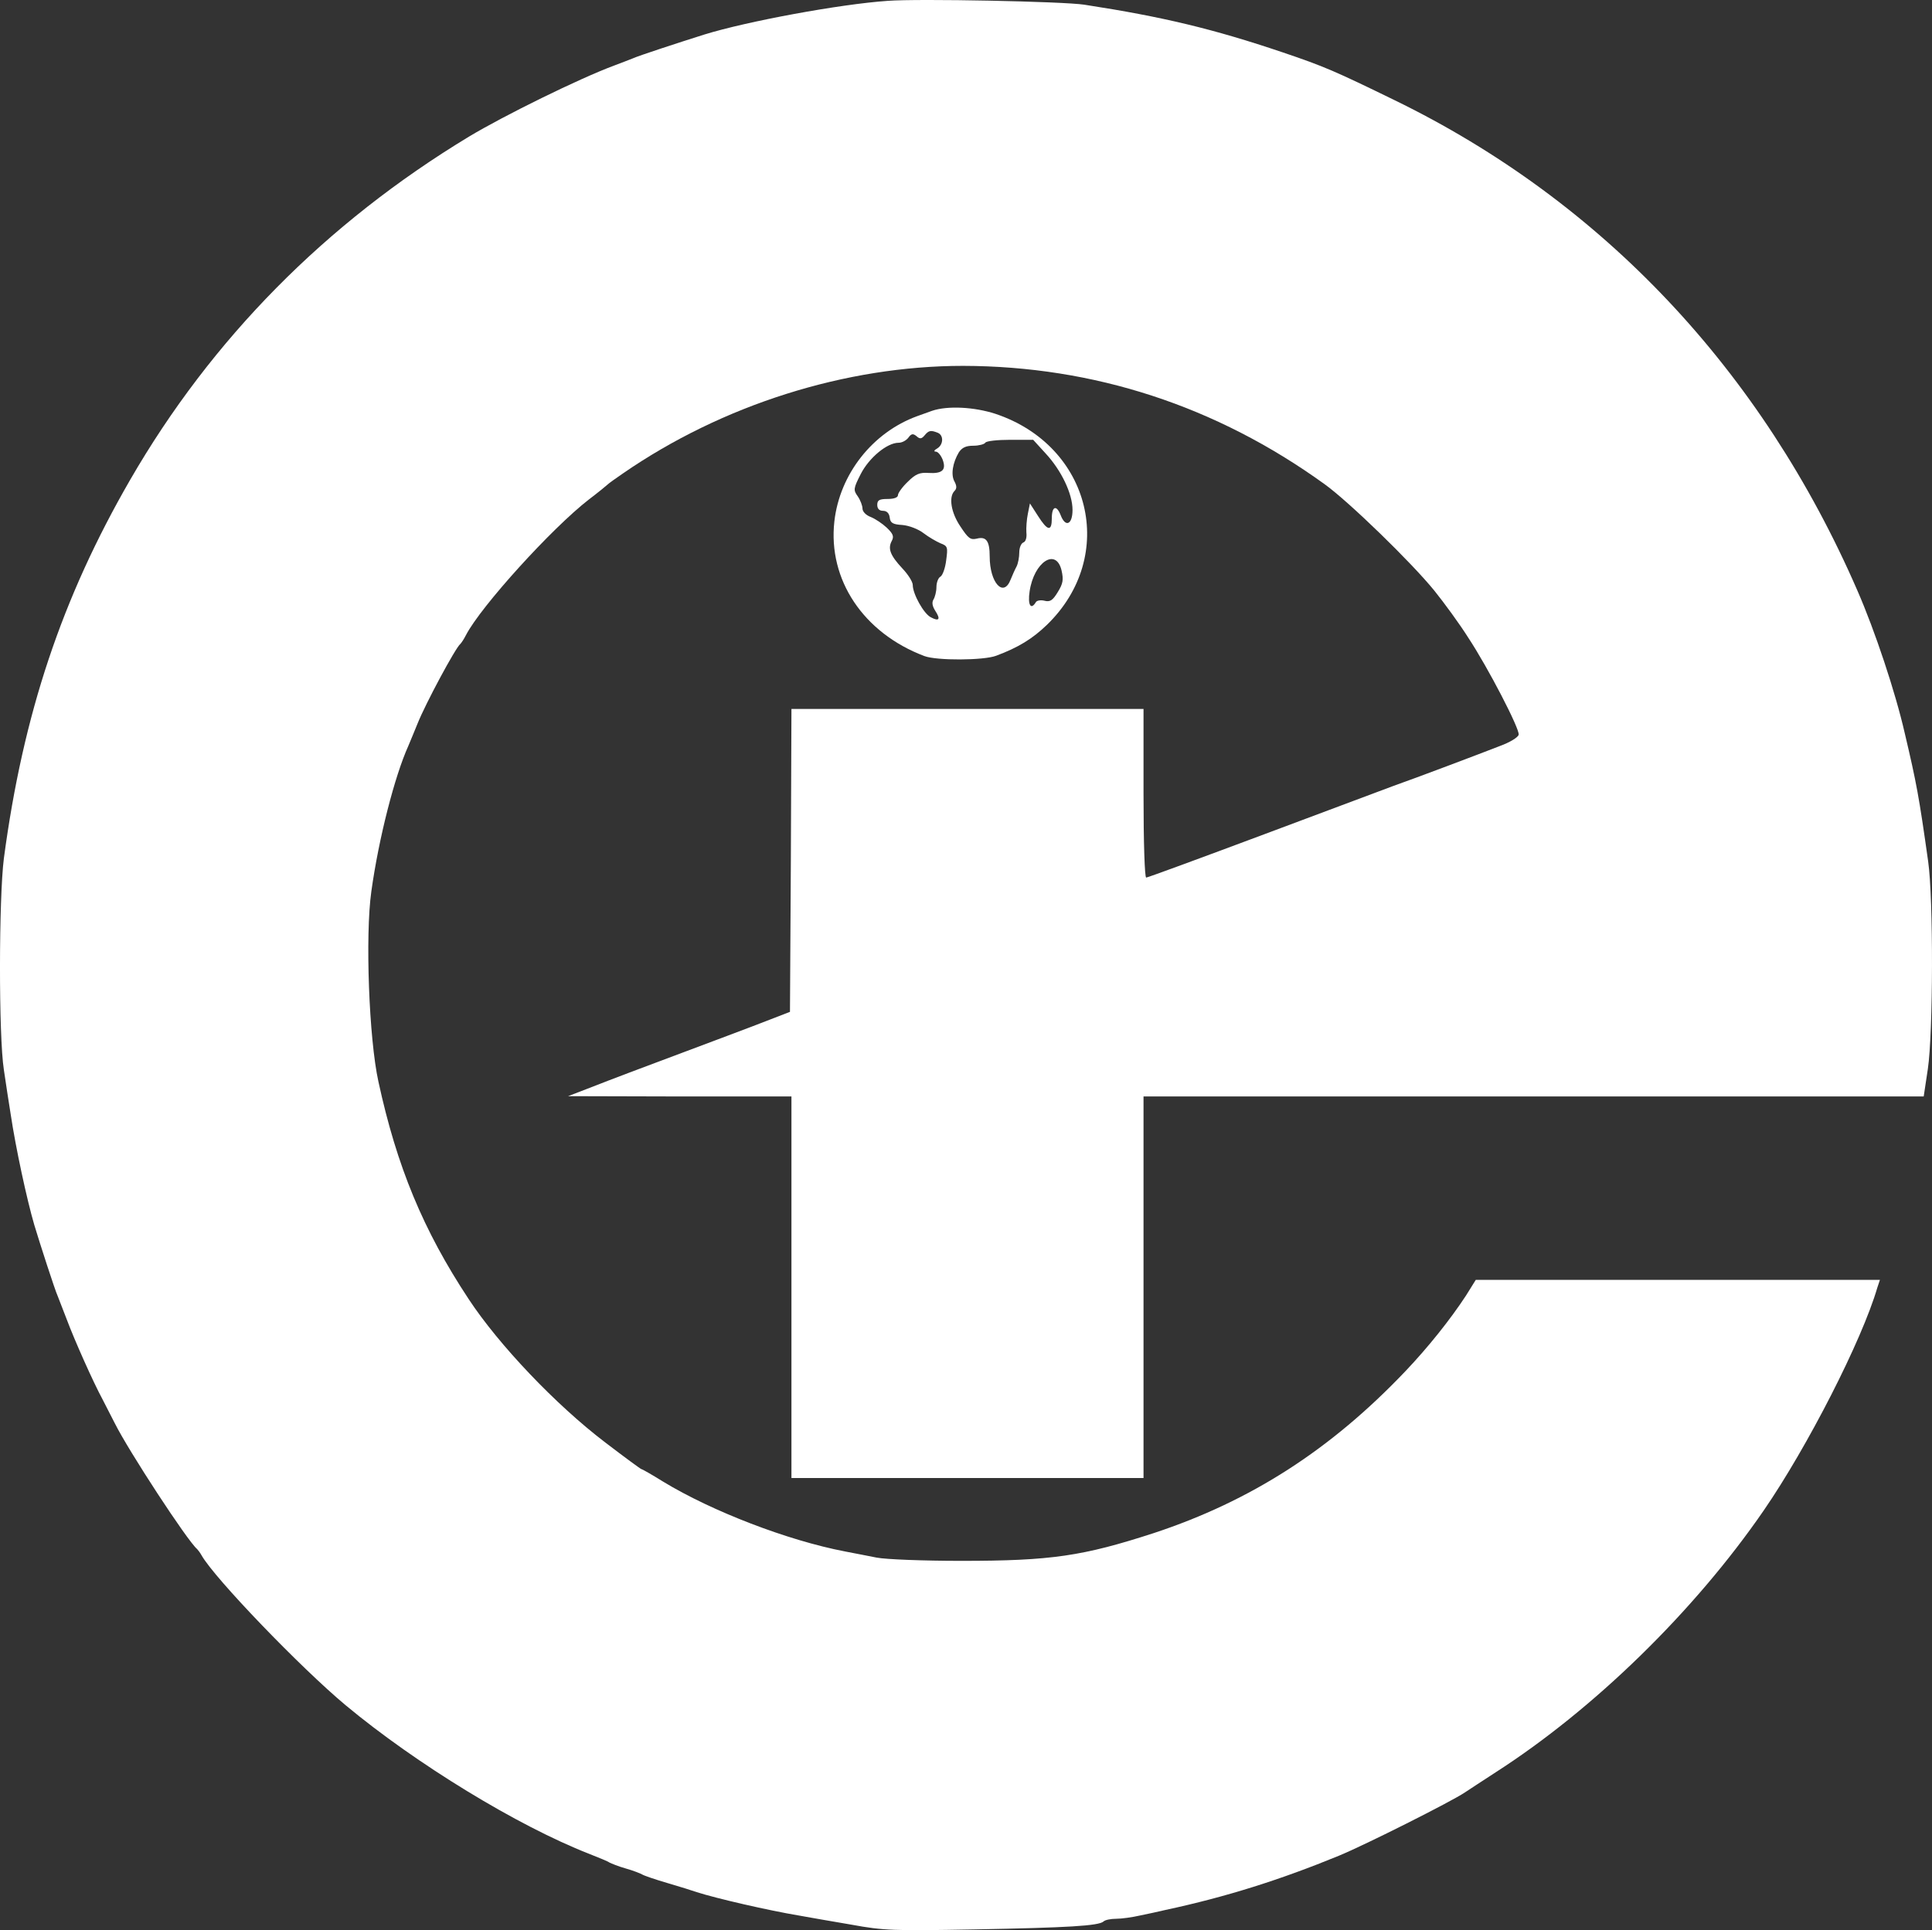 <?xml version="1.0" encoding="UTF-8"?>
<svg id="Layer_1" data-name="Layer 1" xmlns="http://www.w3.org/2000/svg" viewBox="0 0 653.01 652.54">
  <rect x="0" y="0" width="653.01" height="652.54" fill="#333333" stroke="none"/>
  <defs>
    <style>
      .cls-1 {
        fill: #fff;
      }
    </style>
  </defs>
  <path class="cls-1" d="m300.01.29c-16,1.1-47.5,6.9-62,11.4-9.2,2.9-22.3,7.2-24,8-1.1.4-4,1.6-6.5,2.5-11.6,4.3-37.2,16.9-49,24-48.4,29.3-87,68.4-114.5,116C20.91,202.19,7.81,241.39,1.31,290.19c-1.7,13.3-1.8,60,0,71.5.7,4.7,1.7,11.4,2.3,15,1.7,11.4,5.5,29,8,37.5,1.8,6,7,22.1,7.9,24,.4,1.1,1.8,4.7,3.1,8,2.5,6.7,8.8,20.9,12.1,27,1.1,2.2,3,5.8,4.1,8,4.7,9.4,24.5,39.7,27.8,42.5.3.3,1,1.2,1.5,2.1,4.4,7.8,33.6,38.1,48.7,50.7,23.9,19.9,58.2,40.8,82.2,50.2,3.3,1.3,6.5,2.6,7,3,.6.3,3,1.3,5.5,2s5,1.7,5.5,2c.6.4,4.4,1.7,8.5,2.9s8.6,2.6,10,3.1c6.5,2.1,24.3,6.2,34.5,7.9,3.3.6,11.3,2,17.8,3.1,10.9,2,14.2,2.1,41.5,1.6,31.7-.6,42.1-1.2,43.7-2.7.5-.5,2.4-.9,4.3-.9,1.8,0,5.4-.5,8-1.1,2.6-.5,6.5-1.4,8.7-1.9,20.5-4.4,38.8-10.2,58.5-18.3,8.8-3.6,38.2-18.4,42.6-21.4,1.6-1.1,6.3-4.1,10.4-6.8,33.3-21.4,67.2-54.5,90.6-88.5,14.8-21.5,33.2-57.5,38.4-75.3l.9-2.7h-136.6l-3.3,5.3c-5.3,8.1-12.8,17.5-20.5,25.6-25.3,26.6-52.3,43.9-85,54.7-24,7.8-34.7,9.4-65.1,9.4-12.8,0-25.6-.5-28.6-1.1-2.9-.6-7.8-1.5-10.8-2.1-19.2-3.7-44.8-13.5-61.4-23.6-3.7-2.3-7-4.2-7.3-4.2-.2,0-5.8-4.1-12.2-9-16.7-12.7-36-33-46.2-48.5-15.4-23.3-24.3-44.9-30.5-73.5-3.2-14.5-4.5-49.4-2.4-64.3,2.5-18,7.9-39,12.5-49.2.7-1.7,2.1-5,3.1-7.5,2.6-6.6,12.9-25.8,14.5-27,.3-.3,1.2-1.6,1.9-3,5.1-9.8,29.1-36.2,41.5-45.8,3.3-2.5,6.2-4.9,6.5-5.2s2.5-1.9,5-3.6c33.6-23.2,75.3-36.4,115-36.4,44.2.1,85.5,13.5,122.2,40,8.2,5.9,29.4,26.5,37.1,36,3.3,4.1,8.5,11.2,11.4,15.8,6.8,10.3,17.5,31,17.1,32.9-.2.9-3,2.6-6.3,3.8-6.9,2.7-28.6,10.9-36,13.5-2.7,1-22.5,8.4-43.8,16.4-21.4,8-39.3,14.6-39.8,14.6s-.9-11.6-.9-28.5v-28.5h-119l-.2,51.2-.3,51.2-7,2.7c-7.4,2.9-15,5.7-47.2,17.8-4.3,1.6-10.7,4.1-14.3,5.5l-6.5,2.5,37.8.1h37.7v129h119v-129h263.7l1.4-9.3c1.8-12.1,1.9-57.7.1-70.2-3.1-22-3.9-26.3-7.9-43.3-3.2-14-10.1-34.7-16-48.2-32.3-74.4-86.2-131.6-156.4-165.8-20.1-9.8-23.7-11.4-37.9-16.2-23.4-7.9-40.4-12-67-16.1-7.2-1.1-56-2.1-66.5-1.3Z"/>
  <path class="cls-1" d="m315.01,138.89c-1.6.6-3.9,1.4-5,1.8-15.1,5.5-26.2,19.6-28,35.6-2.2,19.7,9.8,37.7,30.4,45.5,4.2,1.6,20.1,1.5,24.3-.1,7.5-2.8,12.2-5.7,17.1-10.4,24.1-23.3,15-60.6-17.4-71.4-7.1-2.3-16.1-2.8-21.4-1Zm1.9,7.4c2.1.8,2,4-.1,5.3-1.1.6-1.3,1.1-.5,1.1.7,0,1.7,1.2,2.3,2.7,1.3,3.5-.1,4.8-4.8,4.5-2.9-.2-4.3.3-7,3-1.8,1.7-3.3,3.8-3.3,4.5,0,.8-1.3,1.3-3.5,1.3-2.8,0-3.5.4-3.5,2,0,1.3.7,2,1.9,2,1.3,0,2.1.8,2.3,2.2.2,1.9,1,2.4,4.3,2.6,2.3.2,5.4,1.4,7.2,2.8,1.7,1.3,4.3,2.8,5.7,3.4,2.4.9,2.5,1.3,1.9,5.7-.3,2.6-1.2,5.2-2,5.6-.7.4-1.3,2-1.3,3.5s-.5,3.4-1,4.2c-.6,1-.4,2.2.6,3.8,1.9,2.9,1.3,3.7-1.5,2.2-2.4-1.2-6.1-7.9-6.1-10.9,0-1.1-1.6-3.6-3.5-5.6-4.1-4.4-5-6.7-3.6-9.3.8-1.5.5-2.4-1.7-4.5-1.5-1.4-3.9-3-5.4-3.6-1.6-.6-2.8-1.8-2.8-2.9,0-.9-.7-2.8-1.6-4.1-1.5-2.1-1.5-2.6,1-7.5,2.8-5.5,8.9-10.6,12.8-10.6,1.2,0,2.6-.8,3.3-1.7,1-1.4,1.6-1.5,2.8-.5,1.1,1,1.7.9,2.7-.3,1.4-1.7,2.1-1.8,4.4-.9Zm36.5,7c5.3,5.7,9.1,13.6,9.1,19.1,0,5-2.4,6-4,1.8-1.4-3.6-3-3.1-3,1,0,4.6-1.4,4.4-4.7-.8l-2.7-4.2-.7,3.5c-.4,1.9-.6,4.8-.5,6.3.2,1.7-.2,3.1-1,3.4s-1.4,1.8-1.4,3.4-.4,3.7-.9,4.7c-.5.9-1.4,2.9-2,4.4-2.4,6.3-7.1,1.2-7.1-7.8,0-5.2-1.2-6.8-4.3-6-2.2.5-2.9,0-5.6-4.1-3.2-4.7-4-10-2-12,.8-.8.8-1.7,0-3.2-1.3-2.3-.6-6.4,1.5-9.9,1.1-1.6,2.4-2.2,4.9-2.2,1.8,0,3.7-.5,4-1,.3-.6,4.1-1,8.4-1h7.8l4.2,4.6Zm5.4,39.6c.7,3.1.5,4.4-1.3,7.3-1.7,2.8-2.6,3.4-4.5,2.9-1.2-.3-2.6-.1-2.9.5-1.7,2.8-2.8.9-2.1-3.7,1.5-10,9-14.8,10.8-7Z"/>
</svg>